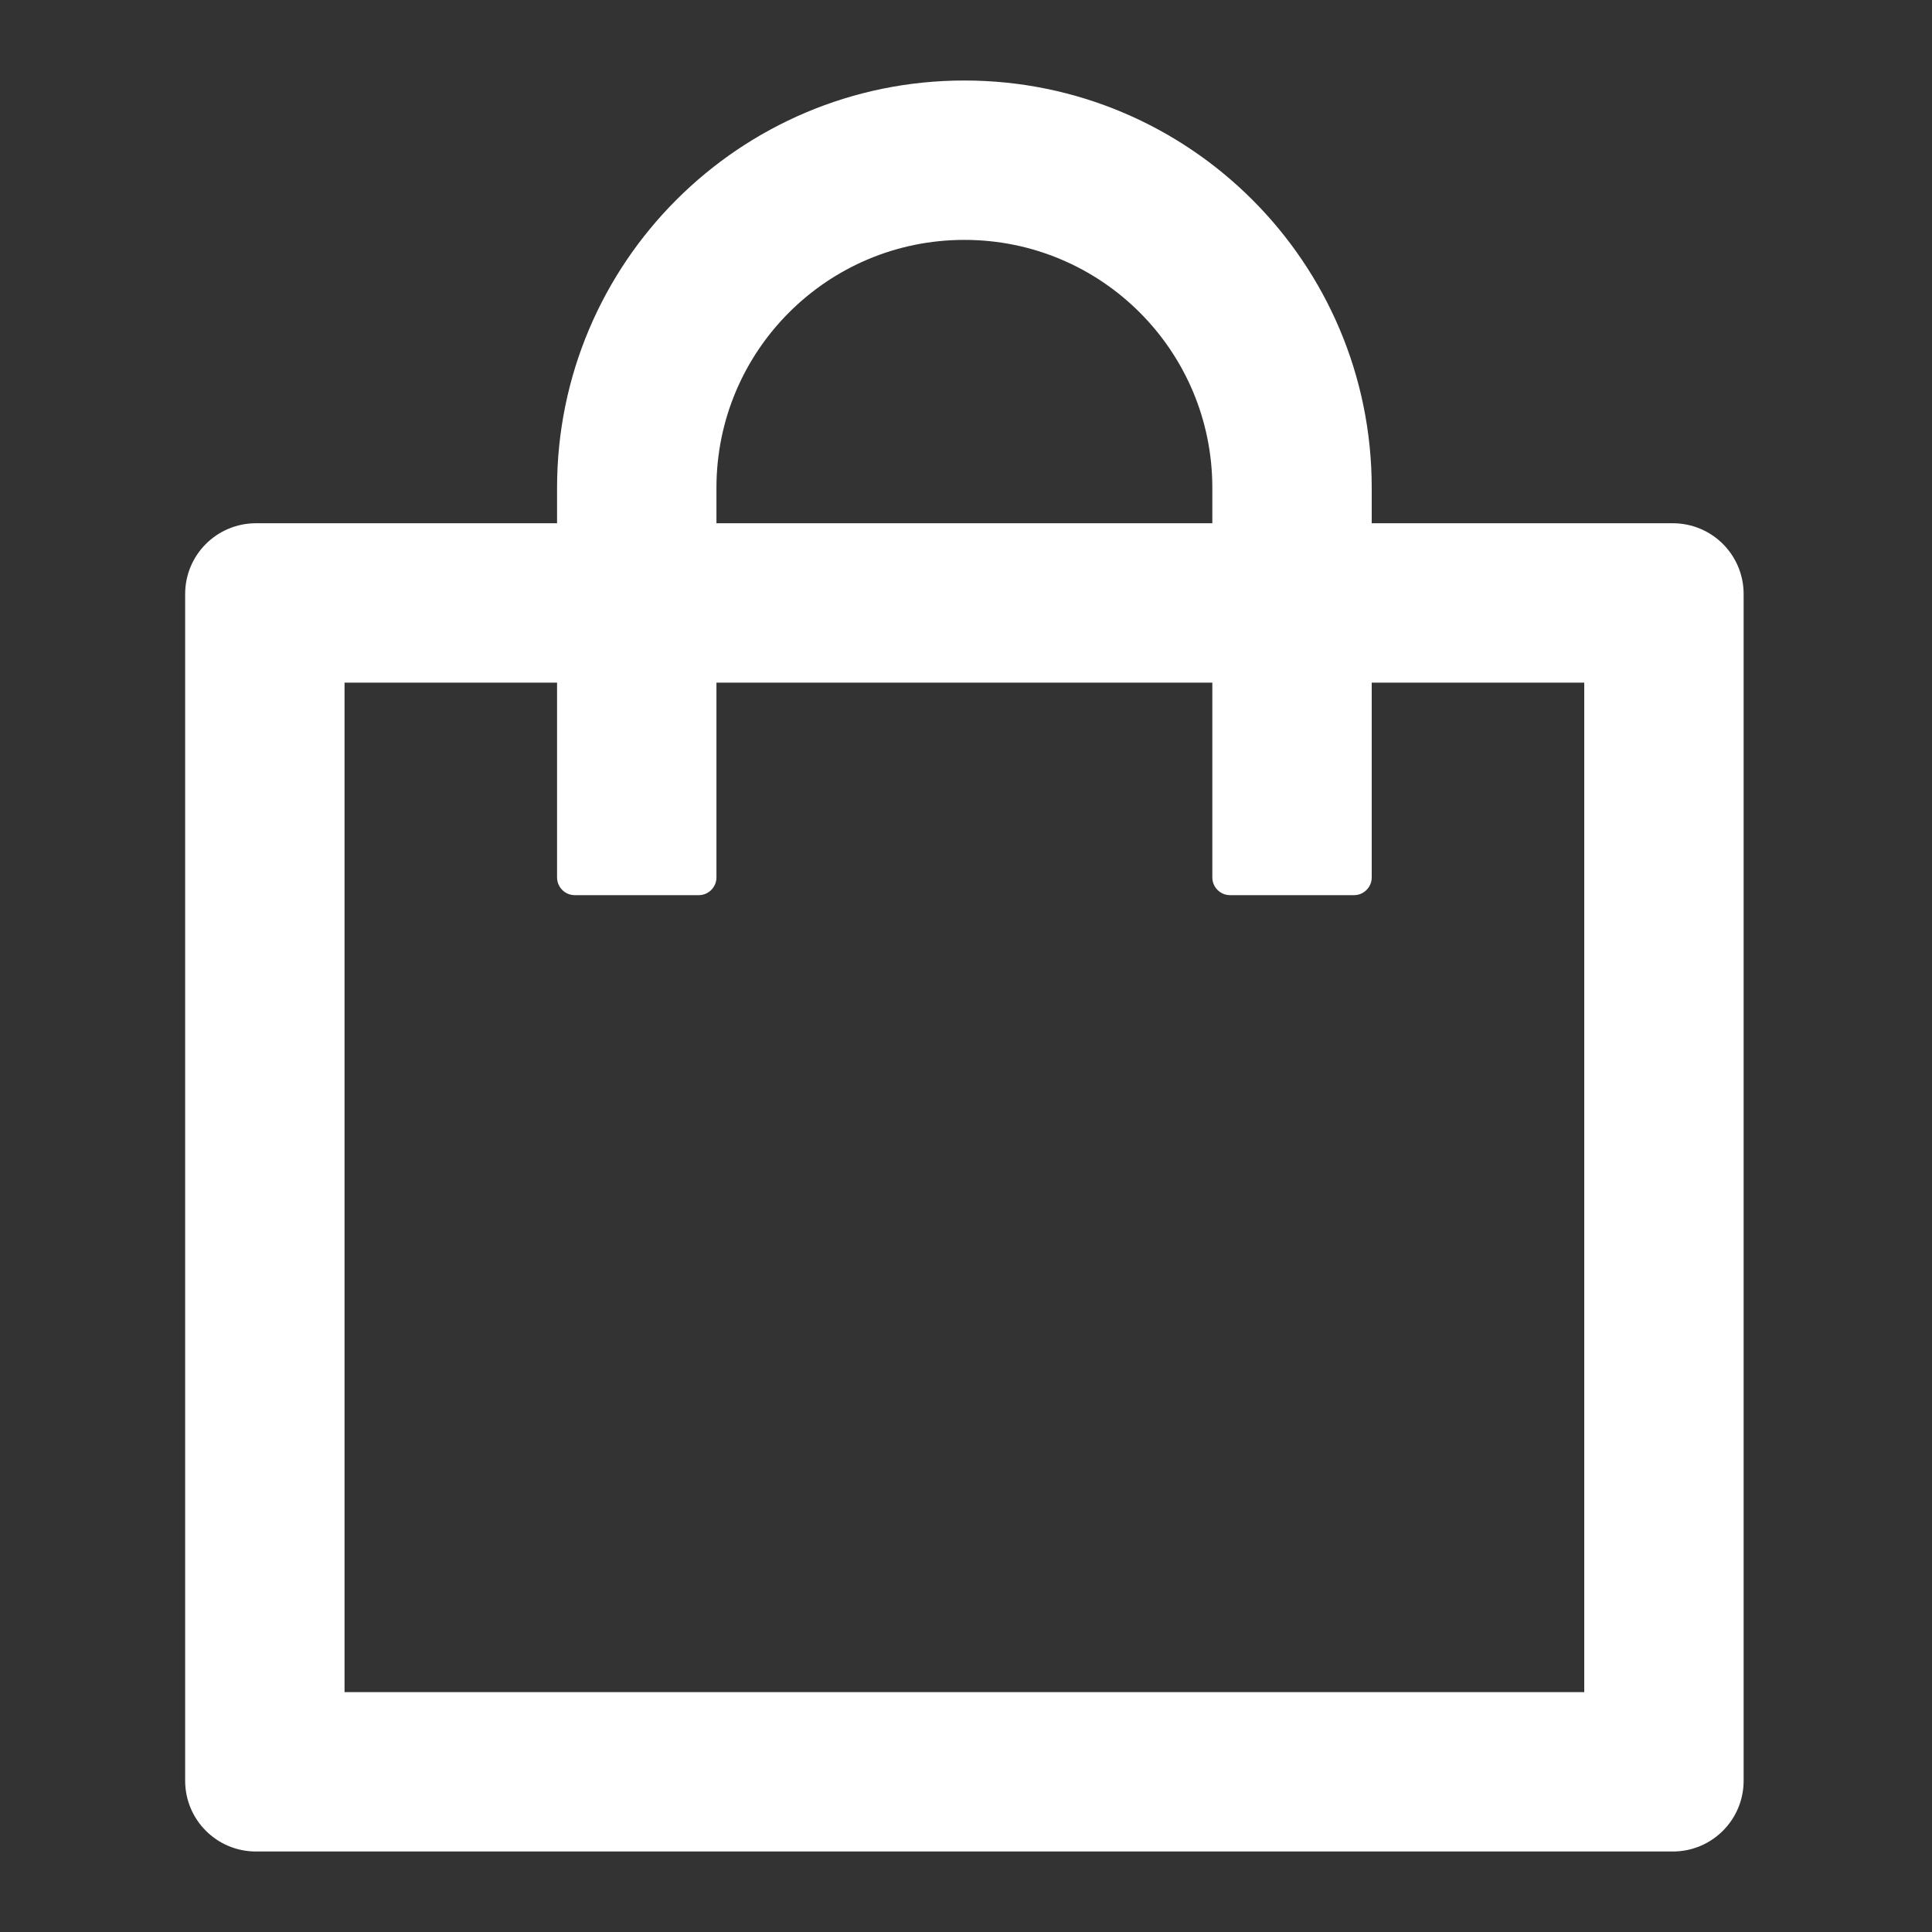 <svg width="24" height="24" viewBox="0 0 24 24" fill="none" xmlns="http://www.w3.org/2000/svg">
<rect x="0" y="0" width="24" height="24" fill="#333333" stroke="none"/>
<path d="M20.78 6.5H17.04V6.06C17.04 3.266 14.774 1 11.98 1C9.186 1 6.92 3.266 6.92 6.06V6.5H3.18C2.693 6.5 2.3 6.893 2.3 7.38V22.12C2.3 22.607 2.693 23 3.18 23H20.78C21.267 23 21.66 22.607 21.66 22.12V7.38C21.66 6.893 21.267 6.5 20.78 6.5ZM8.9 6.06C8.9 4.358 10.278 2.98 11.98 2.98C13.682 2.98 15.06 4.358 15.06 6.06V6.5H8.9V6.06ZM19.68 21.02H4.28V8.48H6.92V10.9C6.92 11.021 7.019 11.12 7.14 11.12H8.68C8.801 11.12 8.9 11.021 8.9 10.9V8.48H15.06V10.9C15.06 11.021 15.159 11.12 15.28 11.12H16.82C16.941 11.12 17.04 11.021 17.04 10.9V8.48H19.68V21.02Z" fill="white"/>
</svg>
